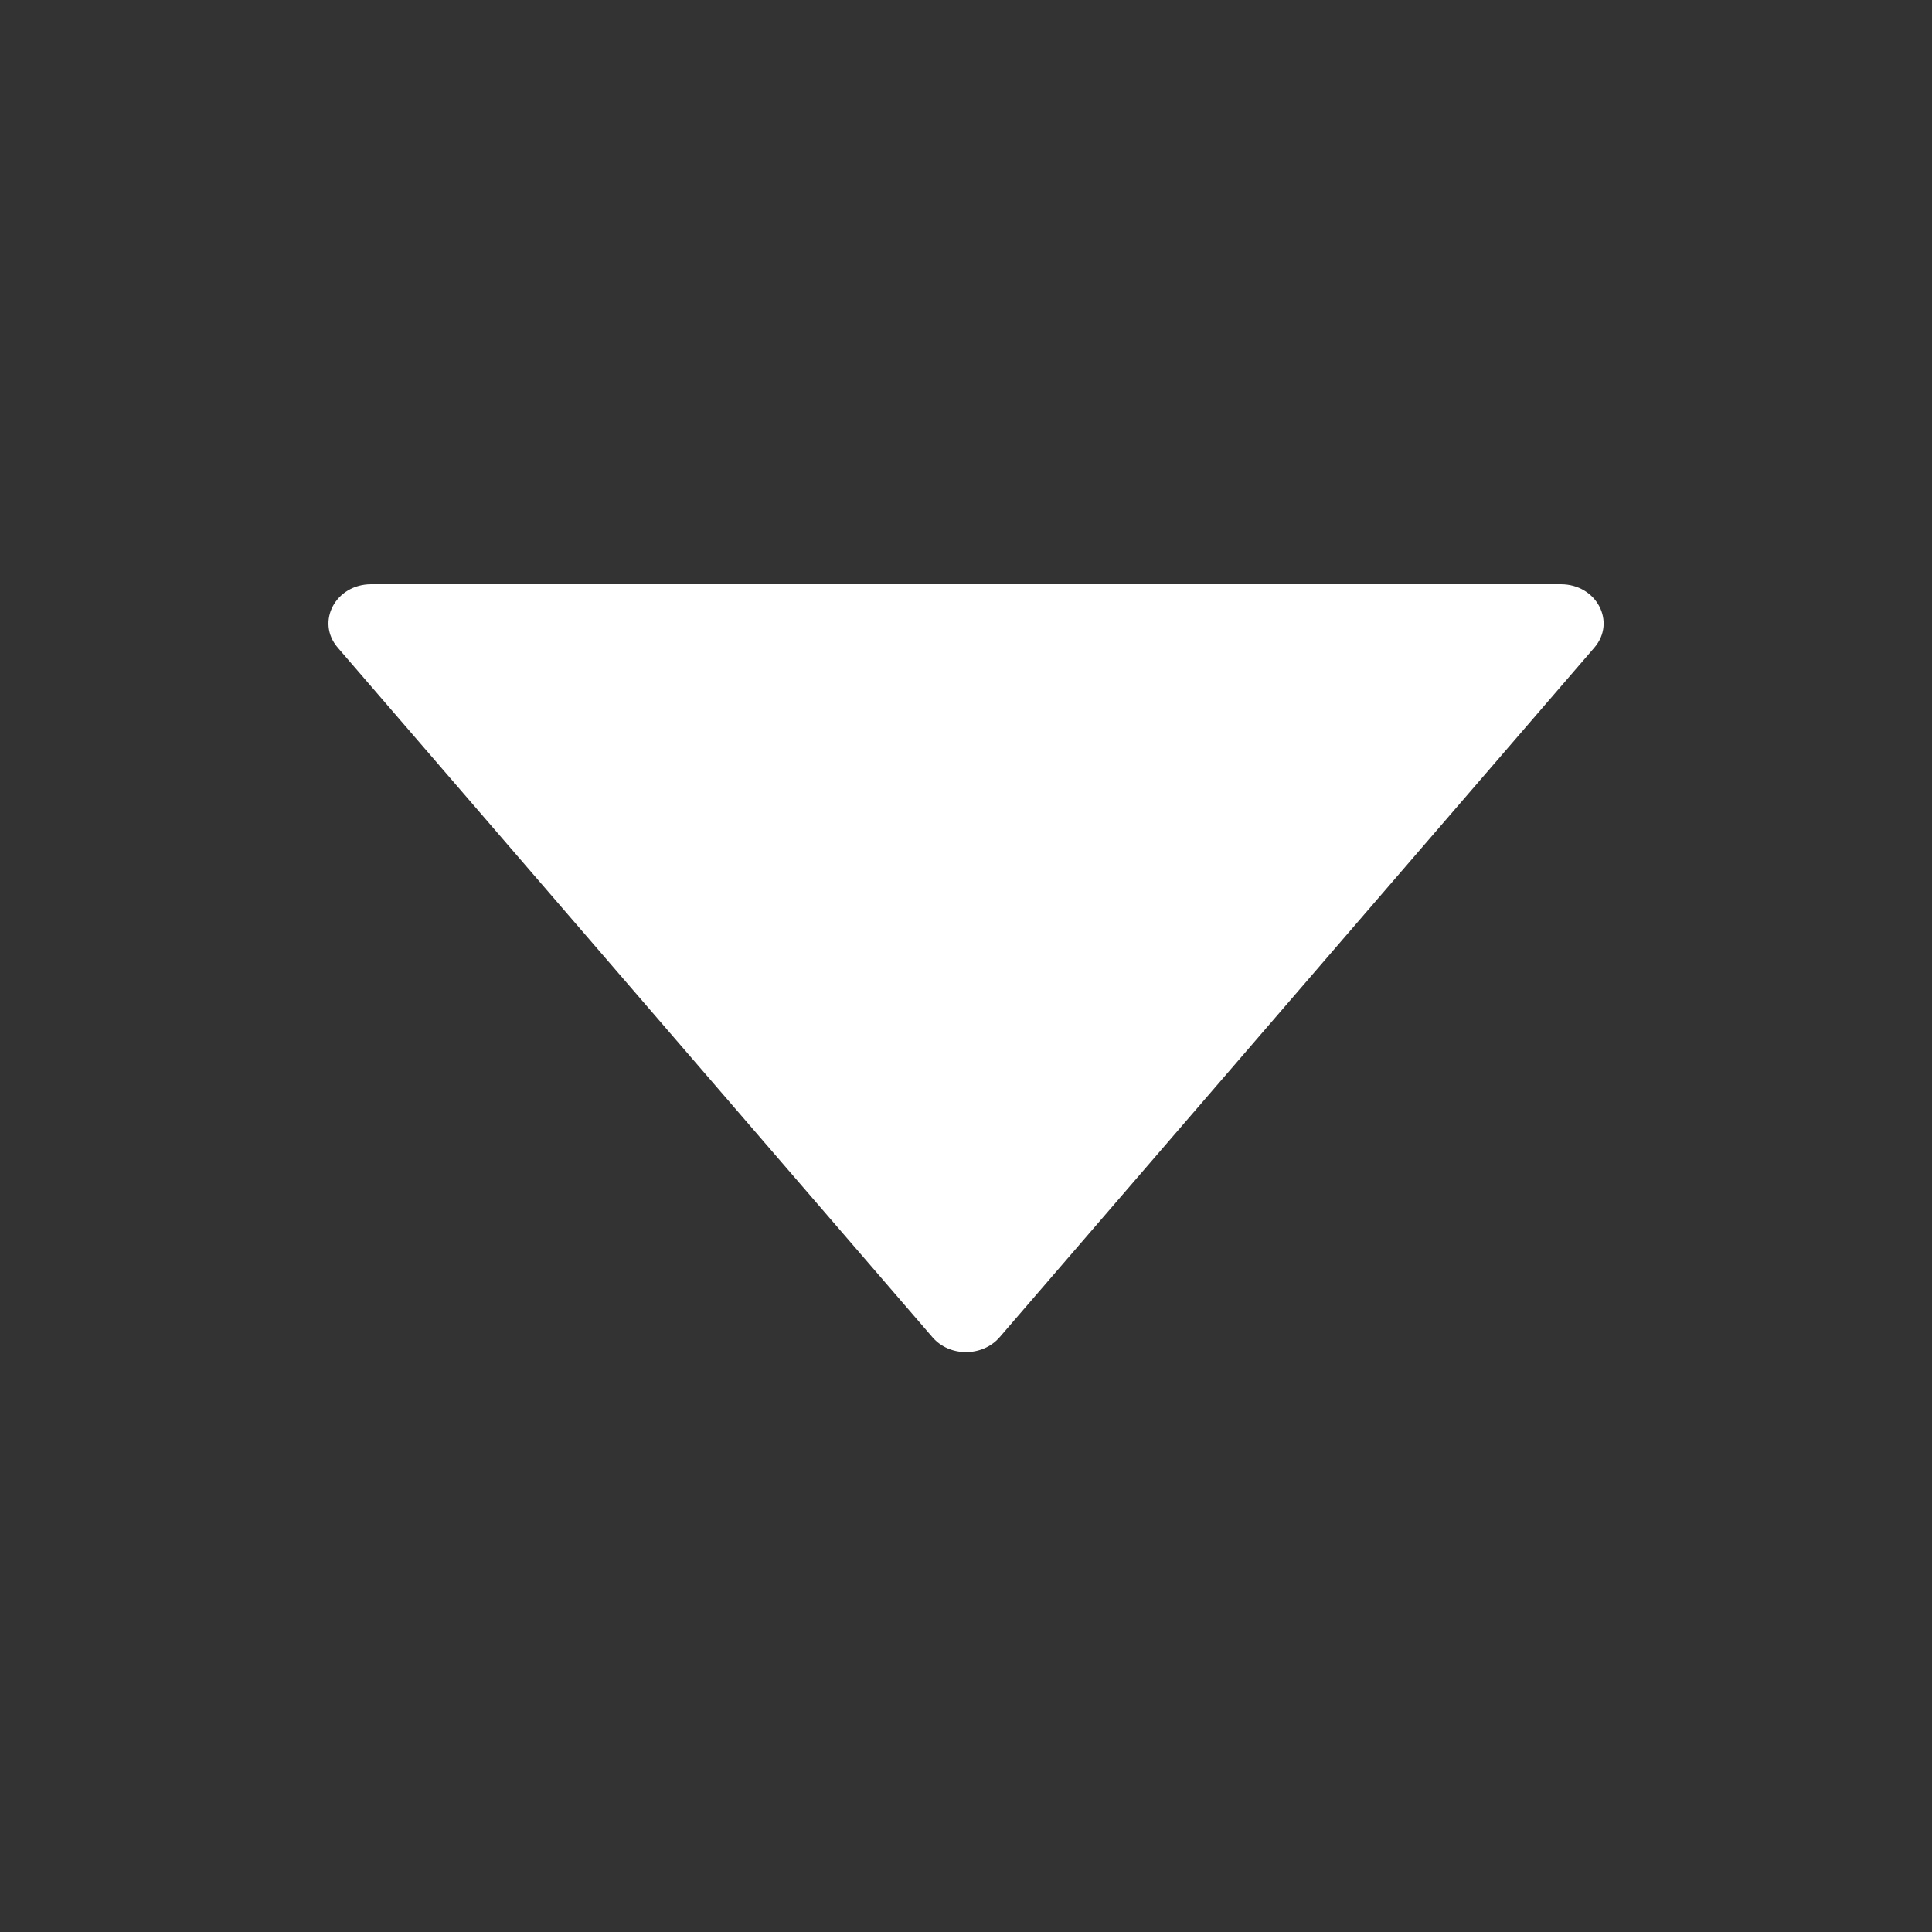<svg width="25" height="25" viewBox="0 0 25 25" fill="none" xmlns="http://www.w3.org/2000/svg">
<rect x="0" y="0" width="25" height="25" fill="#333333" stroke="none"/>
<path d="M20.197 7.56H4.803C4.342 7.56 4.084 8.047 4.37 8.38L12.067 17.305C12.287 17.56 12.711 17.56 12.934 17.305L20.631 8.38C20.917 8.047 20.659 7.56 20.197 7.56Z" fill="white"/>
</svg>
